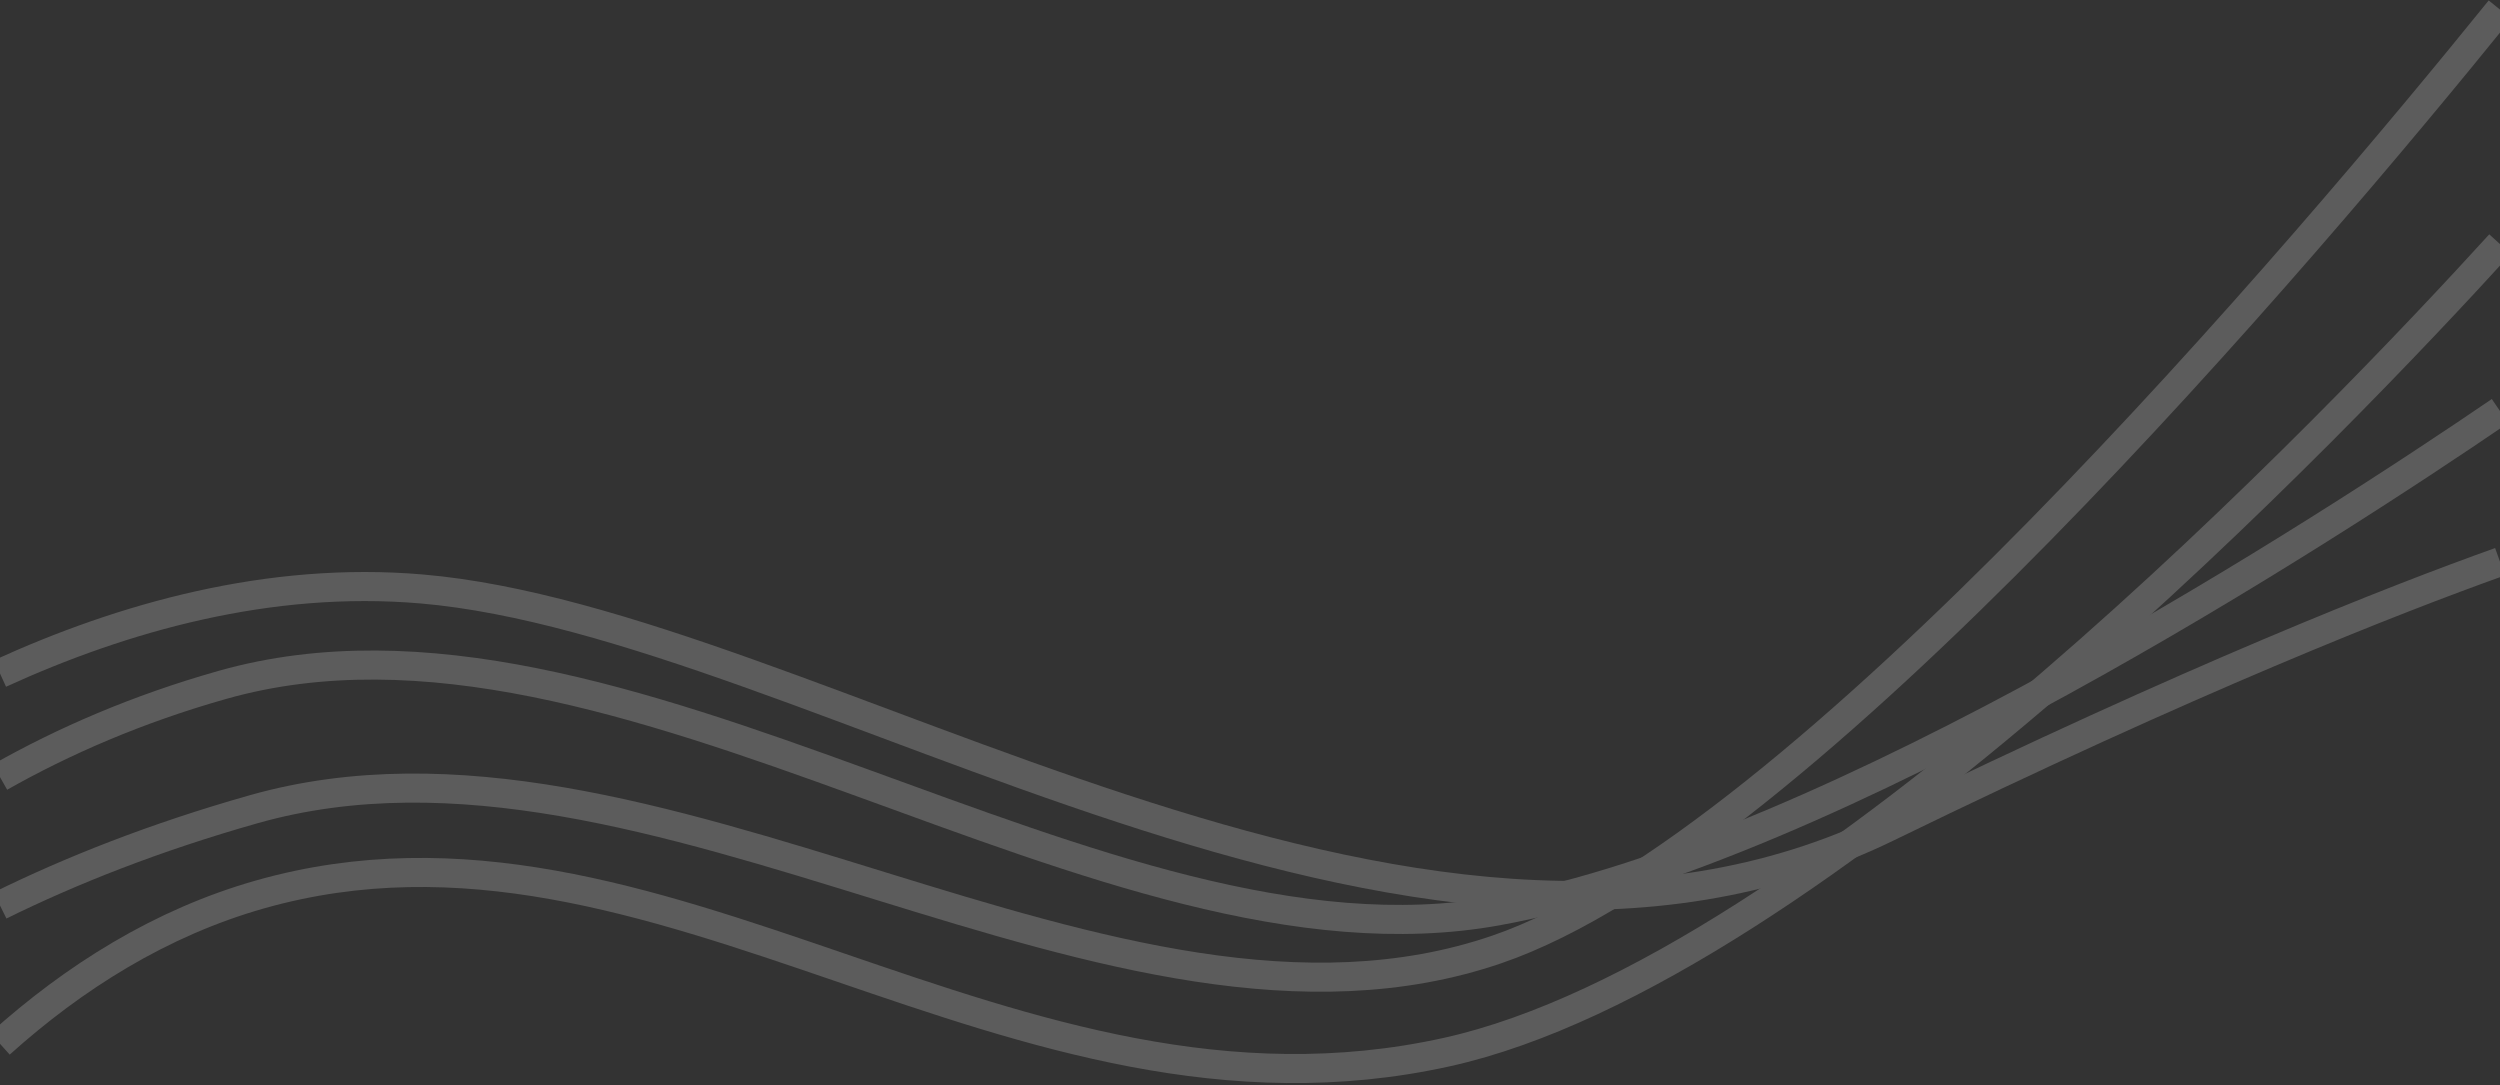 <svg width="1032" height="448" viewBox="0 0 1032 448" fill="none" xmlns="http://www.w3.org/2000/svg">
<rect x="0" y="0" width="1032" height="448" fill="#333333" stroke="none"/>
<g opacity="0.2">
<path d="M0 373.784C28.898 359.546 63.617 345.682 104.831 334.019C269.848 287.368 459.379 446.212 617.857 391.94C743.874 348.795 951.967 102.952 1032 3.956" stroke="white" stroke-width="12" stroke-miterlimit="10"/>
<path d="M0 430.882C30.491 403.481 66.281 380.839 107.519 369.169C272.536 322.472 416.49 474.341 597.275 434.295C749.495 400.577 967.051 172.119 1032 100.766" stroke="white" stroke-width="12" stroke-miterlimit="10"/>
<path d="M0 320.783C26.152 305.988 56.635 292.665 91.872 282.703C256.889 236.053 454.645 405.704 618.017 376.051C757.207 350.79 961.601 217.715 1032 169.674" stroke="white" stroke-width="12" stroke-miterlimit="10"/>
<path d="M0 278.024C50.48 254.966 111.061 237.717 174.039 243.12C335.606 256.976 581.307 437.898 779.183 341.502C905.071 280.175 988.186 247.526 1032 231.887" stroke="white" stroke-width="12" stroke-miterlimit="10"/>
</g>
</svg>
